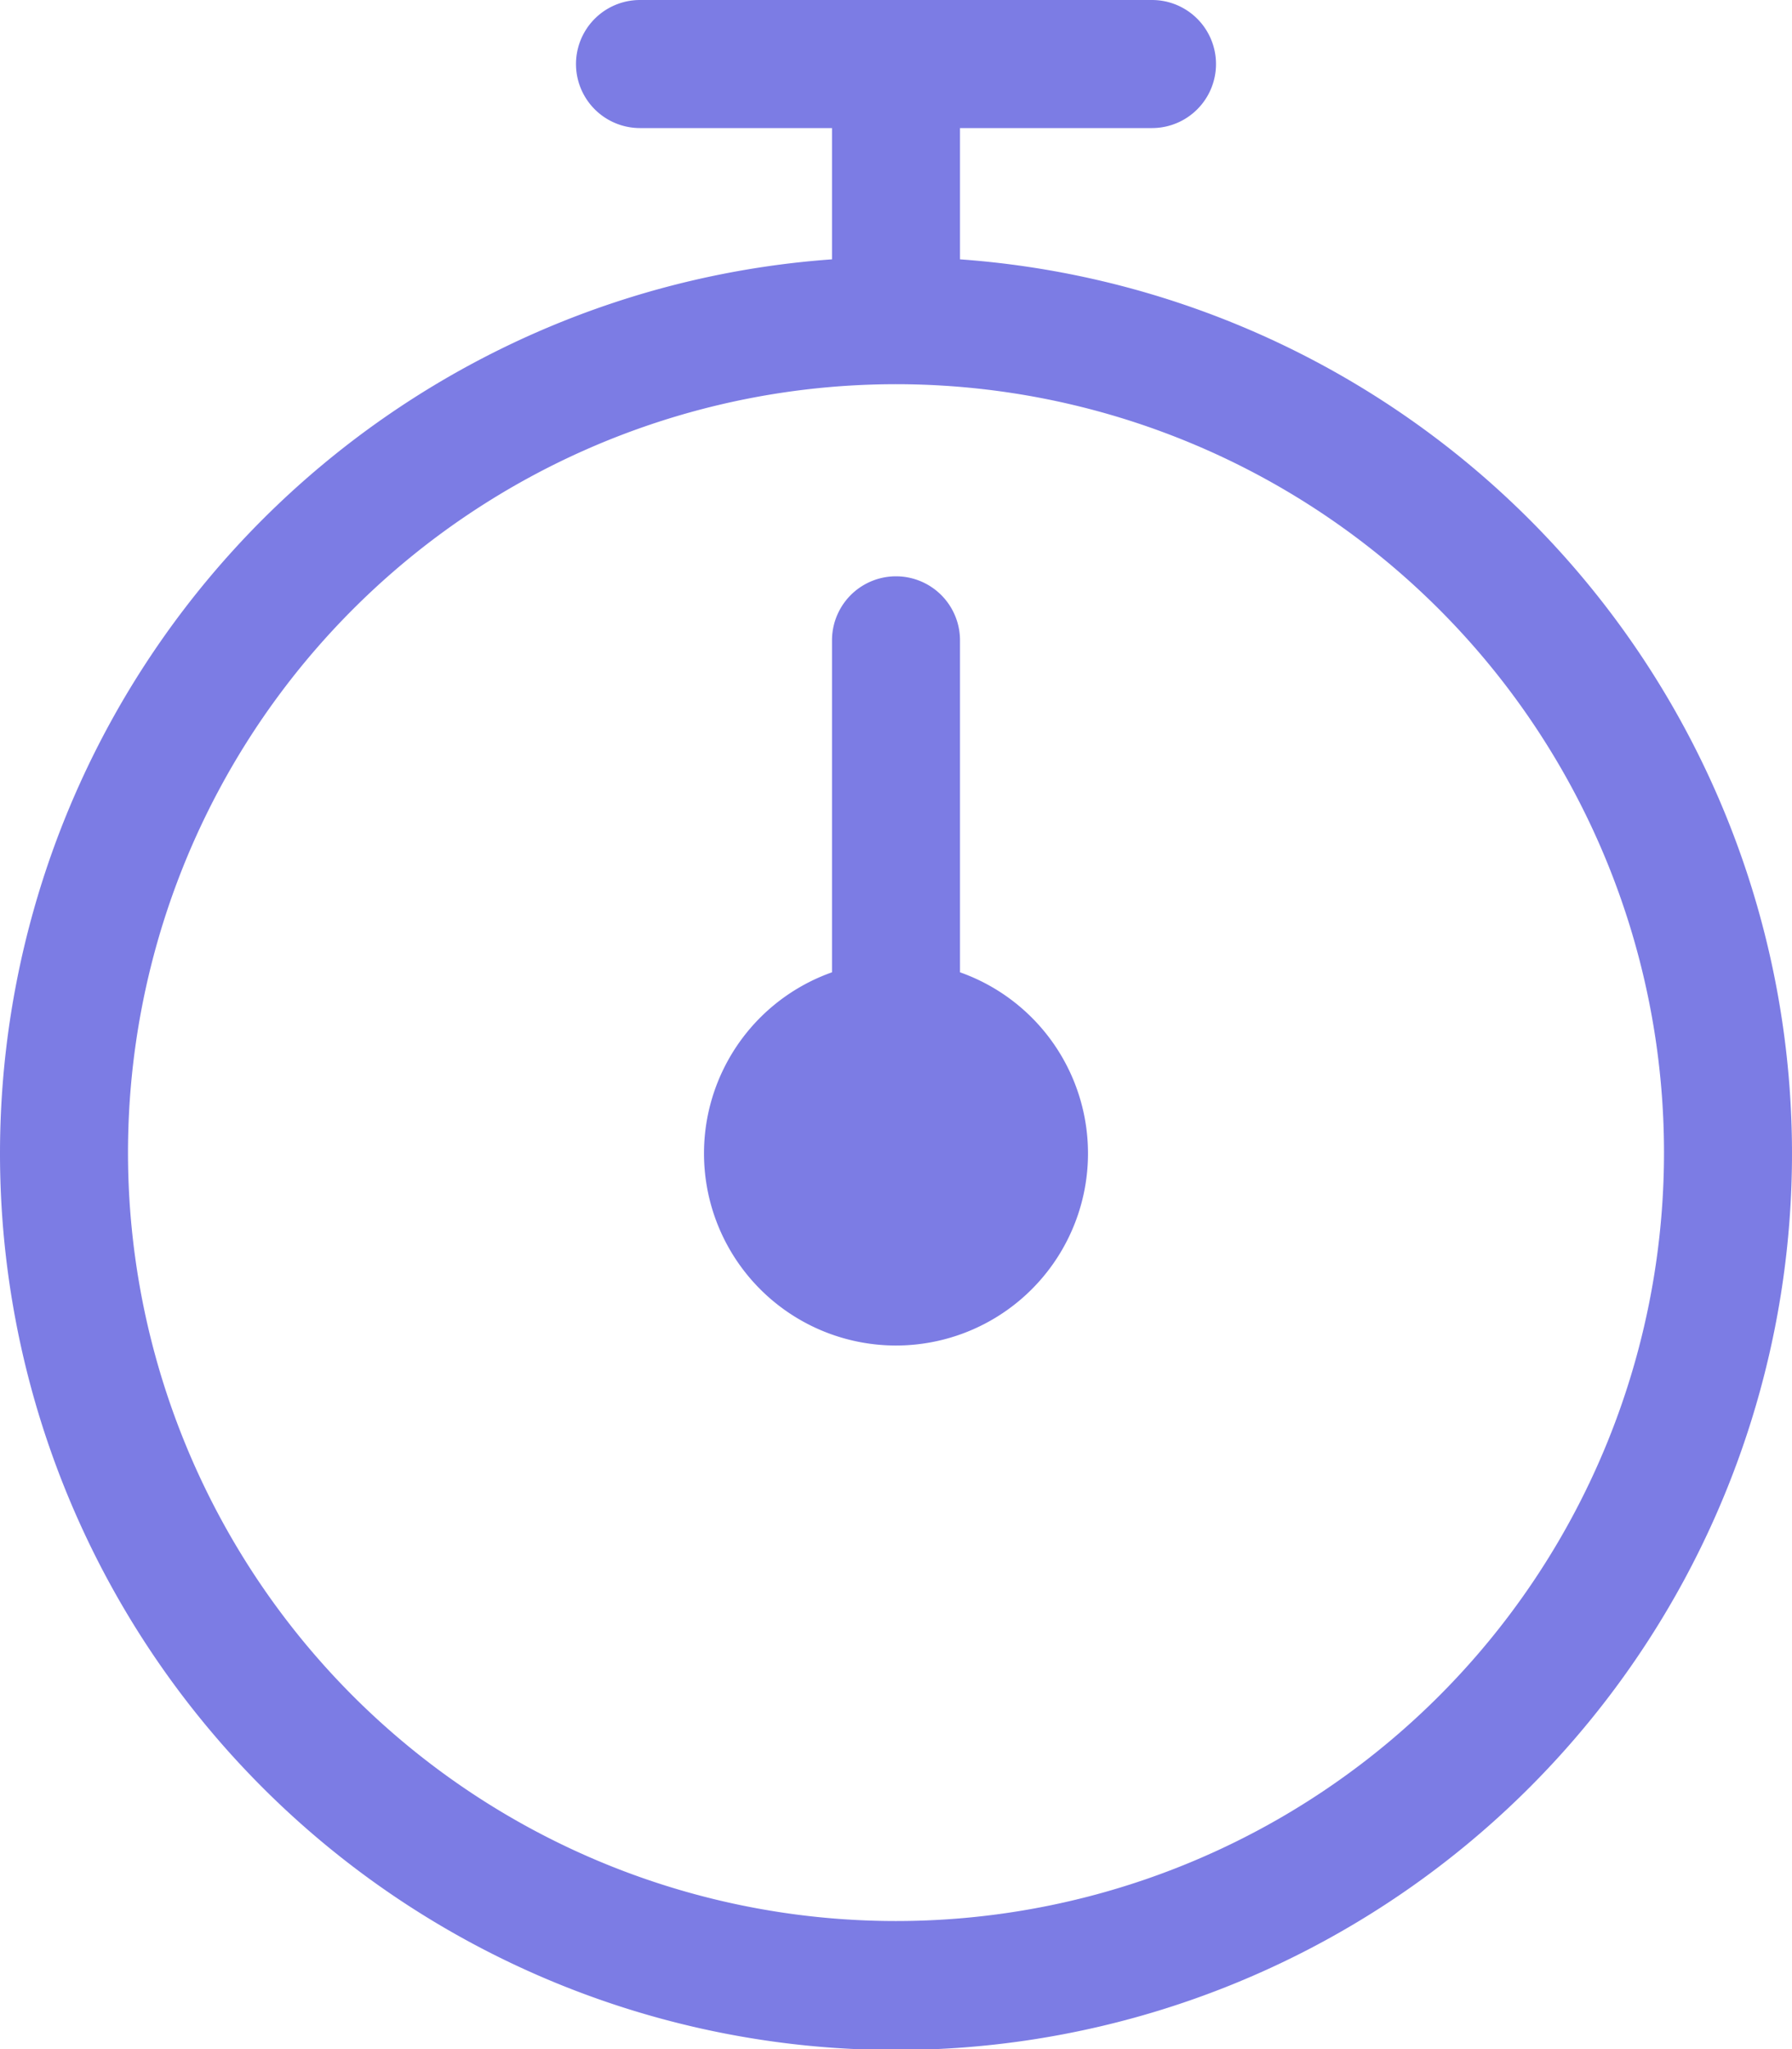 <?xml version="1.0" encoding="UTF-8"?> <svg xmlns="http://www.w3.org/2000/svg" xmlns:xlink="http://www.w3.org/1999/xlink" id="Group_1227" data-name="Group 1227" width="28" height="32" viewBox="0 0 28 32"><defs><clipPath id="clip-path"><rect id="Rectangle_4004" data-name="Rectangle 4004" width="28" height="32" fill="#7c7ce4"></rect></clipPath></defs><g id="Group_1226" data-name="Group 1226" clip-path="url(#clip-path)"><path id="Path_1258" data-name="Path 1258" d="M15,15.184V10a1,1,0,0,0-2,0v5.184a3,3,0,1,0,2,0M15,4.05V2h3a1,1,0,0,0,0-2H10a1,1,0,0,0,0,2h3V4.05a14,14,0,1,0,2,0M14,30A12,12,0,1,1,26,18,12,12,0,0,1,14,30" fill="#7c7ce4" fill-rule="evenodd"></path></g></svg> 